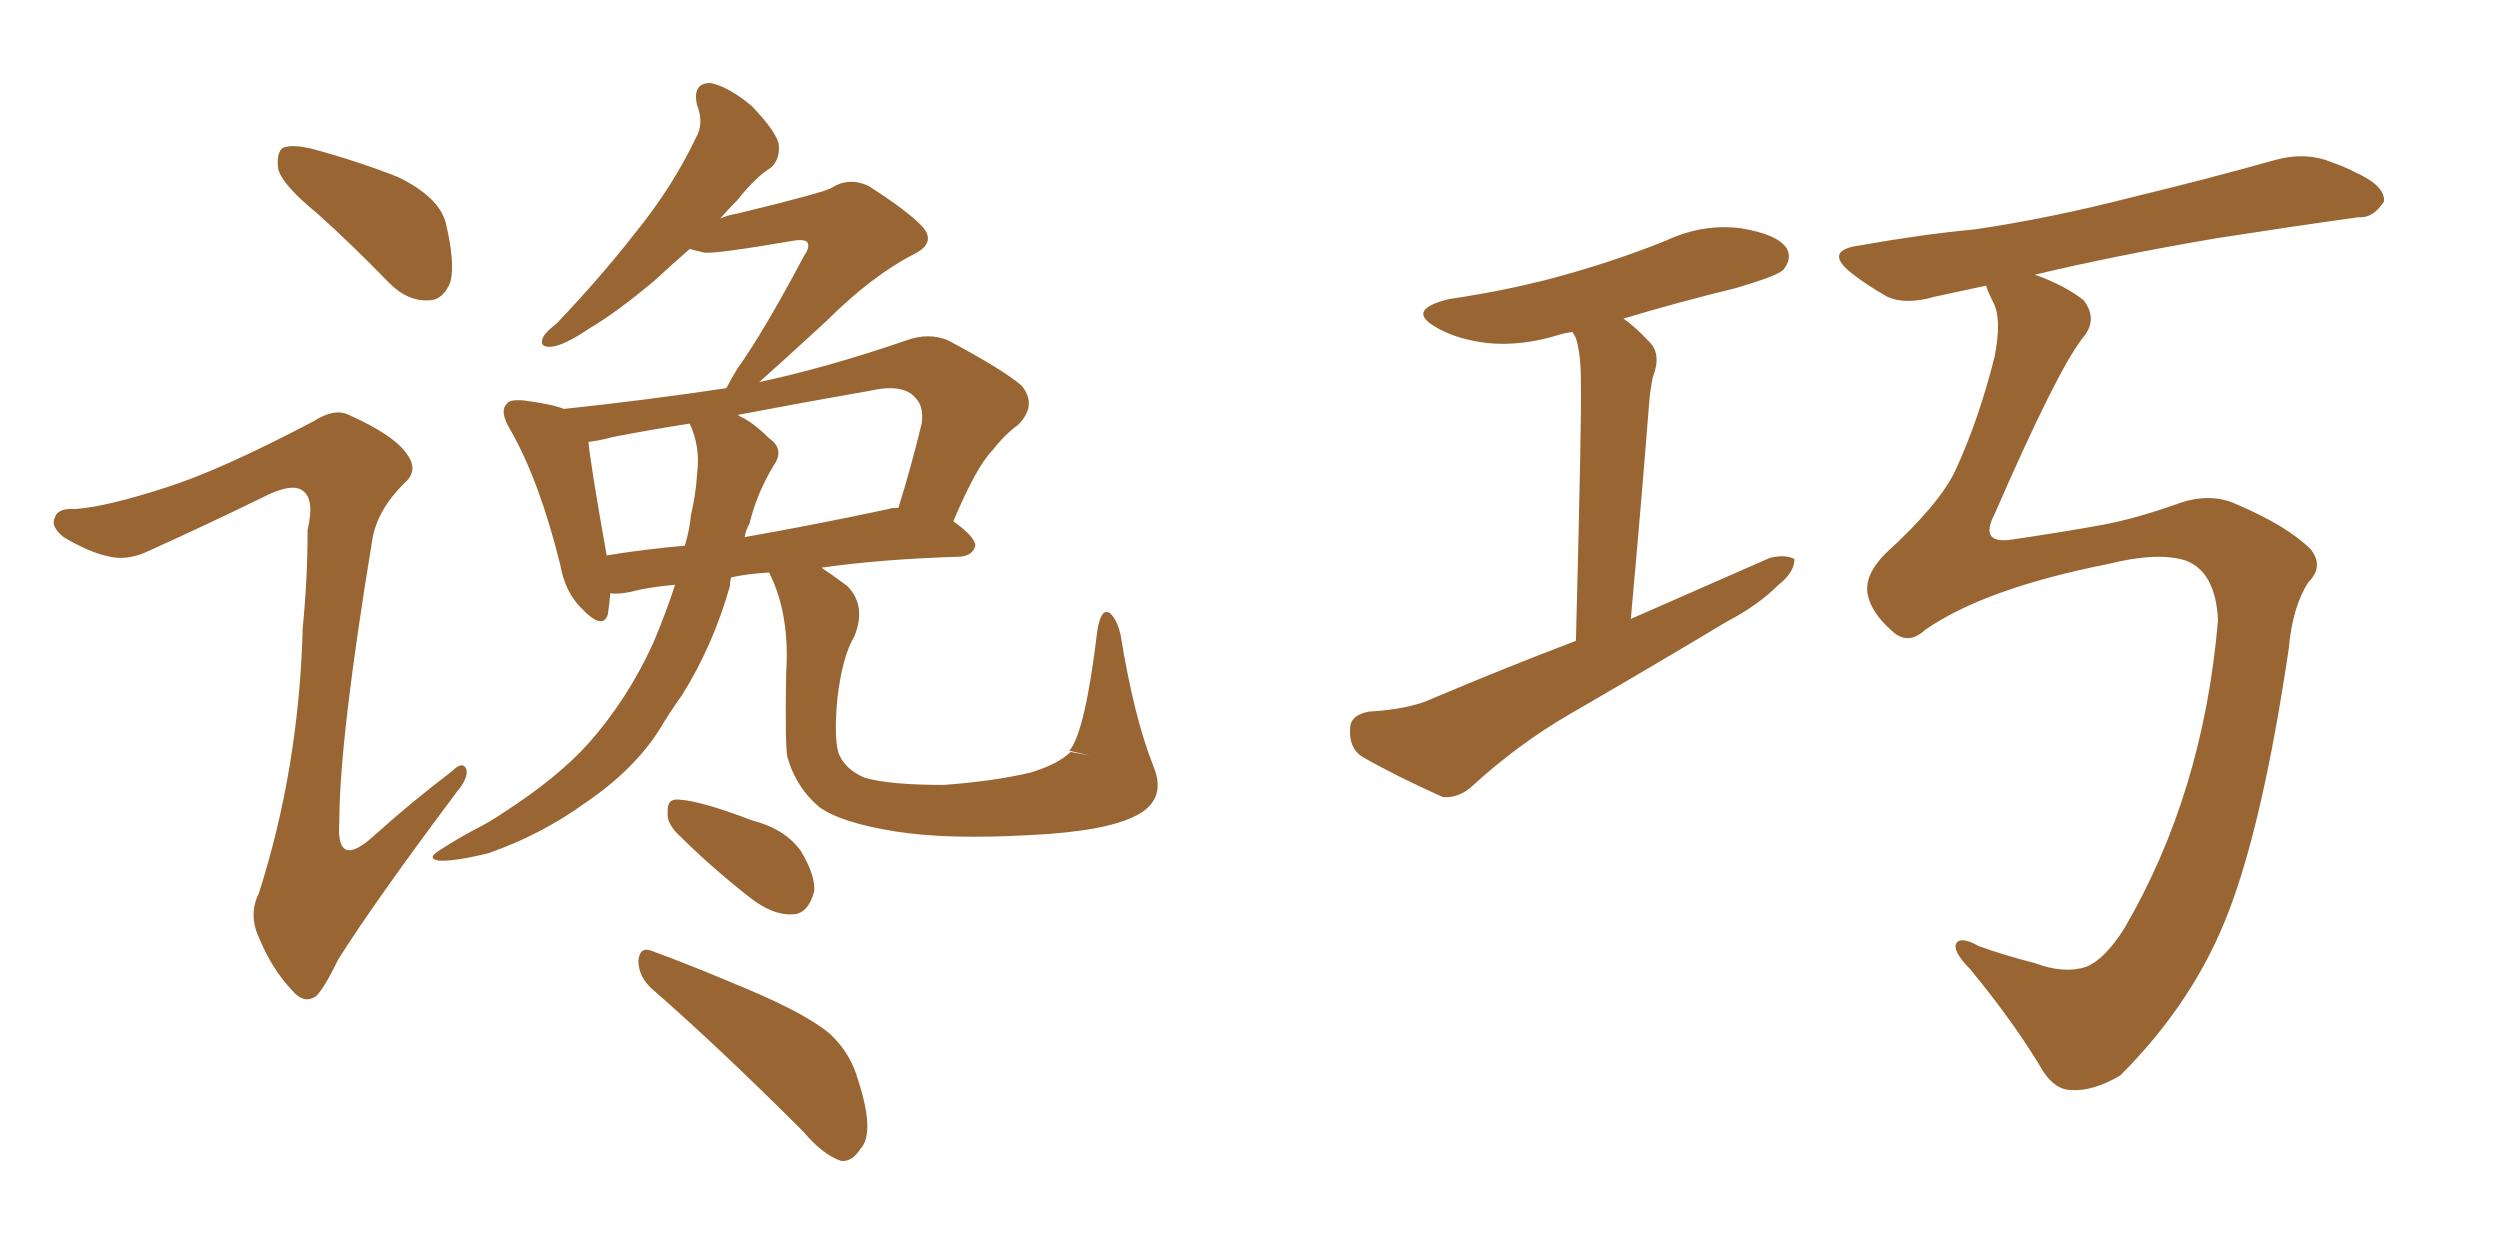 <svg xmlns="http://www.w3.org/2000/svg" xmlns:xlink="http://www.w3.org/1999/xlink" width="300" height="150"><path fill="#996633" padding="10" d="M38.09 25.63L38.09 25.63Q33.98 22.27 33.40 20.36L33.40 20.36Q33.11 18.31 33.98 17.72L33.98 17.72Q35.16 17.29 37.50 17.87L37.50 17.87Q42.92 19.34 47.75 21.24L47.75 21.24Q52.59 23.58 53.47 26.66L53.47 26.66Q54.64 31.49 54.05 33.84L54.05 33.84Q53.17 36.04 51.42 36.04L51.42 36.04Q48.93 36.18 46.73 33.98L46.73 33.98Q42.19 29.30 38.09 25.63ZM20.07 58.45L20.07 58.45Q26.51 56.40 37.65 50.54L37.65 50.54Q40.14 48.93 41.89 49.80L41.89 49.80Q47.46 52.29 48.93 54.64L48.93 54.64Q50.24 56.54 48.49 58.01L48.49 58.01Q45.26 61.23 44.68 64.75L44.68 64.75Q40.72 88.77 40.72 98.58L40.72 98.58Q40.28 104.44 44.82 100.34L44.82 100.34Q49.37 96.24 54.20 92.58L54.20 92.58Q55.52 91.26 55.96 92.29L55.96 92.29Q56.25 93.31 54.79 95.07L54.79 95.07Q45.12 107.96 40.58 115.14L40.58 115.14Q38.96 118.51 37.94 119.53L37.94 119.53Q36.47 120.56 35.01 118.80L35.01 118.80Q32.67 116.31 31.20 112.79L31.20 112.79Q29.74 109.86 31.05 107.23L31.05 107.23Q35.89 92.14 36.33 75.29L36.33 75.29Q36.91 69.43 36.91 63.57L36.91 63.57Q37.79 59.91 36.33 58.89L36.33 58.89Q35.01 57.86 31.35 59.77L31.35 59.77Q24.46 63.13 17.29 66.36L17.29 66.36Q15.09 67.24 13.18 66.80L13.18 66.80Q10.84 66.36 7.62 64.45L7.62 64.45Q6.01 63.13 6.59 62.11L6.59 62.11Q6.88 60.94 9.08 61.08L9.08 61.08Q12.89 60.79 20.07 58.45ZM128.47 90.23L130.81 90.67L128.32 90.09Q130.22 87.89 131.69 75.59L131.69 75.59Q132.13 72.95 133.15 73.54L133.15 73.54Q134.03 74.27 134.47 76.17L134.47 76.17Q136.08 86.13 138.43 91.99L138.43 91.99Q140.04 95.95 136.38 97.85L136.38 97.85Q132.71 99.76 123.78 100.20L123.78 100.20Q113.67 100.78 107.37 99.76L107.37 99.76Q100.93 98.73 98.29 96.83L98.29 96.83Q95.51 94.48 94.48 90.82L94.48 90.82Q94.19 89.21 94.34 80.71L94.34 80.71Q94.78 73.83 92.43 68.99L92.43 68.99Q92.29 68.70 92.29 68.70L92.29 68.70Q89.65 68.85 87.74 69.29L87.74 69.29Q87.60 69.73 87.60 70.31L87.60 70.31Q85.55 77.49 81.88 83.35L81.88 83.35Q80.42 85.40 79.10 87.60L79.10 87.60Q76.03 92.43 70.17 96.39L70.17 96.39Q64.89 100.20 58.59 102.39L58.59 102.39Q54.35 103.42 52.59 103.27L52.59 103.27Q51.12 102.98 52.88 101.95L52.88 101.95Q54.93 100.63 56.84 99.61L56.84 99.61Q58.89 98.58 60.35 97.56L60.35 97.56Q66.94 93.31 70.61 89.21L70.61 89.21Q75.29 83.94 78.37 77.20L78.37 77.20Q79.98 73.39 81.01 70.17L81.01 70.17Q77.78 70.46 75.59 71.04L75.59 71.04Q74.12 71.34 73.24 71.19L73.24 71.19Q73.10 72.66 72.95 73.68L72.95 73.68Q72.36 75.73 69.73 72.95L69.73 72.95Q67.82 71.04 67.24 67.82L67.24 67.82Q64.75 57.71 61.23 51.56L61.23 51.56Q59.91 49.37 60.79 48.49L60.79 48.49Q61.08 47.90 62.84 48.05L62.84 48.05Q66.21 48.49 67.68 49.07L67.68 49.07Q77.34 48.05 87.16 46.58L87.16 46.58Q87.60 45.70 88.48 44.24L88.48 44.24Q91.55 39.99 96.53 30.62L96.53 30.62Q97.27 29.59 96.83 29.00L96.83 29.00Q96.39 28.71 95.36 28.86L95.36 28.86Q85.99 30.47 84.52 30.32L84.52 30.32Q83.35 30.03 82.76 29.88L82.76 29.88Q80.42 31.93 78.52 33.69L78.52 33.69Q73.97 37.50 70.75 39.40L70.75 39.40Q67.68 41.46 66.21 41.60L66.21 41.60Q64.60 41.75 65.19 40.43L65.19 40.43Q65.48 39.84 66.80 38.82L66.80 38.82Q72.22 33.11 76.32 27.83L76.32 27.83Q80.71 22.41 83.50 16.55L83.50 16.55Q84.52 14.79 83.64 12.60L83.64 12.60Q83.06 9.96 85.25 9.96L85.25 9.96Q87.45 10.40 90.23 12.74L90.23 12.74Q93.31 15.97 93.46 17.43L93.46 17.43Q93.60 19.04 92.58 20.07L92.58 20.07Q90.67 21.24 88.48 24.02L88.48 24.02Q87.30 25.20 86.43 26.22L86.43 26.22Q87.45 25.78 88.48 25.63L88.48 25.63Q98.73 23.14 99.76 22.56L99.76 22.56Q101.81 21.24 104.15 22.27L104.15 22.27Q108.98 25.34 110.74 27.25L110.74 27.25Q112.35 29.15 109.72 30.47L109.72 30.47Q104.59 33.11 99.17 38.53L99.17 38.53Q93.75 43.51 91.11 45.85L91.11 45.85Q99.32 44.09 108.69 40.87L108.69 40.87Q111.47 39.84 113.82 40.87L113.82 40.87Q120.41 44.38 122.61 46.29L122.61 46.29Q124.51 48.63 122.17 50.98L122.17 50.98Q120.56 52.15 119.09 54.05L119.09 54.05Q117.19 55.96 114.40 62.55L114.40 62.55Q117.04 64.45 117.04 65.48L117.04 65.48Q116.75 66.65 115.28 66.80L115.28 66.80Q105.76 67.09 98.58 68.12L98.58 68.12Q99.90 68.99 101.66 70.31L101.66 70.31Q104.00 72.66 102.54 76.32L102.54 76.32Q101.07 78.81 100.49 83.79L100.49 83.79Q100.05 88.48 100.63 90.38L100.63 90.38Q101.37 92.29 103.71 93.31L103.71 93.31Q106.64 94.19 113.23 94.19L113.23 94.19Q119.24 93.75 123.63 92.72L123.63 92.72Q127.00 91.70 128.47 90.23L128.47 90.23ZM70.61 53.03L70.61 53.03Q70.90 55.96 72.80 66.65L72.80 66.65Q77.20 65.92 82.18 65.48L82.18 65.48Q82.76 63.57 82.91 61.82L82.91 61.82Q83.50 59.33 83.64 56.98L83.64 56.98Q84.08 53.61 82.76 50.83L82.76 50.83Q78.08 51.56 73.54 52.44L73.54 52.44Q71.92 52.88 70.61 53.03ZM89.94 62.84L89.94 62.84Q89.50 63.57 89.36 64.45L89.36 64.45Q97.71 62.99 106.64 61.08L106.64 61.08Q106.93 60.94 107.81 60.94L107.81 60.94Q109.28 56.25 110.60 50.83L110.60 50.83Q110.89 48.78 109.86 47.75L109.86 47.75Q108.40 46.00 104.44 46.88L104.44 46.88Q96.09 48.34 88.48 49.80L88.48 49.80Q88.62 49.80 88.77 49.95L88.77 49.95Q90.38 50.68 92.29 52.59L92.29 52.59Q94.19 53.91 92.87 55.81L92.87 55.81Q90.82 59.18 89.94 62.84ZM81.15 99.90L81.15 99.90Q79.98 98.58 80.13 97.56L80.13 97.56Q79.98 95.80 81.45 95.95L81.45 95.95Q84.08 96.09 90.23 98.44L90.23 98.44Q94.19 99.46 96.09 102.10L96.09 102.10Q97.85 105.03 97.71 106.93L97.71 106.93Q96.97 109.72 95.07 109.72L95.07 109.72Q92.72 109.86 89.94 107.67L89.94 107.67Q85.25 104.00 81.15 99.90ZM78.22 118.65L78.22 118.65L78.22 118.65Q76.61 117.19 76.61 115.28L76.61 115.28Q76.76 113.53 78.22 114.11L78.22 114.11Q82.32 115.58 89.94 118.80L89.94 118.80Q96.83 121.73 99.61 124.07L99.61 124.07Q102.10 126.42 102.98 129.64L102.98 129.64Q105.03 135.94 103.27 137.84L103.27 137.84Q102.25 139.45 100.93 139.31L100.93 139.31Q98.73 138.57 96.39 135.79L96.39 135.79Q86.28 125.68 78.22 118.65ZM189.11 76.90L189.11 76.90Q189.84 48.78 189.70 45.56L189.70 45.56Q189.70 42.48 189.11 40.58L189.11 40.58Q188.82 39.99 188.67 39.84L188.67 39.84Q187.65 39.99 187.21 40.14L187.21 40.14Q182.52 41.60 178.42 41.16L178.42 41.16Q174.90 40.72 172.56 39.40L172.56 39.40Q168.46 37.21 173.88 35.89L173.88 35.89Q181.79 34.72 188.38 32.81L188.38 32.81Q194.53 31.05 199.95 28.86L199.95 28.86Q204.35 26.81 208.89 27.39L208.89 27.39Q213.43 28.13 214.45 29.88L214.45 29.88Q215.04 31.05 214.01 32.37L214.01 32.37Q213.28 33.11 208.30 34.57L208.30 34.57Q201.12 36.33 194.82 38.23L194.82 38.23Q196.29 39.26 198.05 41.16L198.05 41.16Q199.37 42.63 198.34 45.26L198.34 45.26Q198.05 46.58 197.90 48.34L197.90 48.34Q197.02 59.62 195.70 74.27L195.70 74.27Q204.35 70.46 212.40 66.94L212.40 66.94Q214.31 66.50 215.33 67.09L215.33 67.09Q215.33 68.70 213.43 70.17L213.43 70.17Q210.94 72.66 207.28 74.56L207.28 74.56Q197.75 80.27 188.38 85.69L188.38 85.69Q182.08 89.36 176.66 94.34L176.66 94.34Q175.05 95.80 173.14 95.65L173.14 95.65Q167.58 93.16 163.48 90.82L163.48 90.82Q161.87 89.79 162.01 87.45L162.01 87.45Q162.01 85.84 164.21 85.40L164.21 85.40Q169.19 85.11 171.97 83.79L171.97 83.79Q180.62 80.13 189.11 76.90ZM231.01 75.59L231.01 75.59L231.01 75.59Q228.96 77.49 227.05 75.73L227.05 75.73Q224.56 73.54 224.12 71.34L224.12 71.34Q223.68 68.99 226.32 66.36L226.32 66.36Q232.76 60.50 234.67 56.40L234.67 56.40Q237.45 50.39 239.36 42.77L239.36 42.77Q240.23 38.23 239.21 36.33L239.21 36.33Q238.48 34.86 238.33 34.28L238.33 34.28Q234.96 35.01 232.18 35.60L232.18 35.60Q228.66 36.62 226.46 35.60L226.46 35.60Q224.12 34.28 222.22 32.81L222.22 32.81Q218.70 30.03 223.24 29.44L223.24 29.44Q230.57 28.13 236.87 27.54L236.87 27.54Q245.95 26.22 256.20 23.58L256.20 23.58Q264.70 21.53 273.05 19.19L273.05 19.19Q276.27 18.31 279.05 19.19L279.05 19.19Q281.54 20.07 282.57 20.65L282.57 20.65Q286.23 22.27 286.08 24.17L286.08 24.17Q284.77 26.22 283.01 26.07L283.01 26.07Q275.54 27.10 266.16 28.56L266.16 28.56Q254.00 30.62 244.19 32.96L244.19 32.96Q247.85 34.28 250.05 36.04L250.05 36.04Q251.81 38.38 249.90 40.58L249.90 40.58Q246.83 44.53 239.36 61.67L239.36 61.67Q237.45 65.33 241.41 64.75L241.41 64.75Q247.41 63.87 252.25 62.99L252.25 62.99Q256.20 62.26 261.18 60.50L261.18 60.50Q265.14 59.03 268.36 60.50L268.36 60.50Q274.51 63.13 277.29 65.92L277.29 65.92Q278.91 67.97 277.00 69.87L277.00 69.87Q275.10 72.80 274.66 77.78L274.66 77.78Q271.58 98.58 267.48 109.28L267.48 109.28Q263.38 120.12 254.44 129.05L254.44 129.05Q251.22 130.96 248.58 130.81L248.58 130.81Q246.68 130.81 245.21 128.61L245.21 128.61Q241.85 122.90 236.43 116.31L236.43 116.31Q234.52 114.40 234.67 113.38L234.67 113.38Q235.11 112.21 237.45 113.53L237.45 113.53Q240.23 114.55 244.19 115.58L244.19 115.58Q247.71 116.89 250.34 116.02L250.34 116.02Q252.54 115.14 254.88 111.47L254.88 111.47Q264.40 95.21 266.16 74.41L266.16 74.41Q265.87 68.55 262.21 67.24L262.21 67.24Q258.84 66.21 252.98 67.68L252.98 67.68Q238.18 70.61 231.01 75.59Z"/></svg>